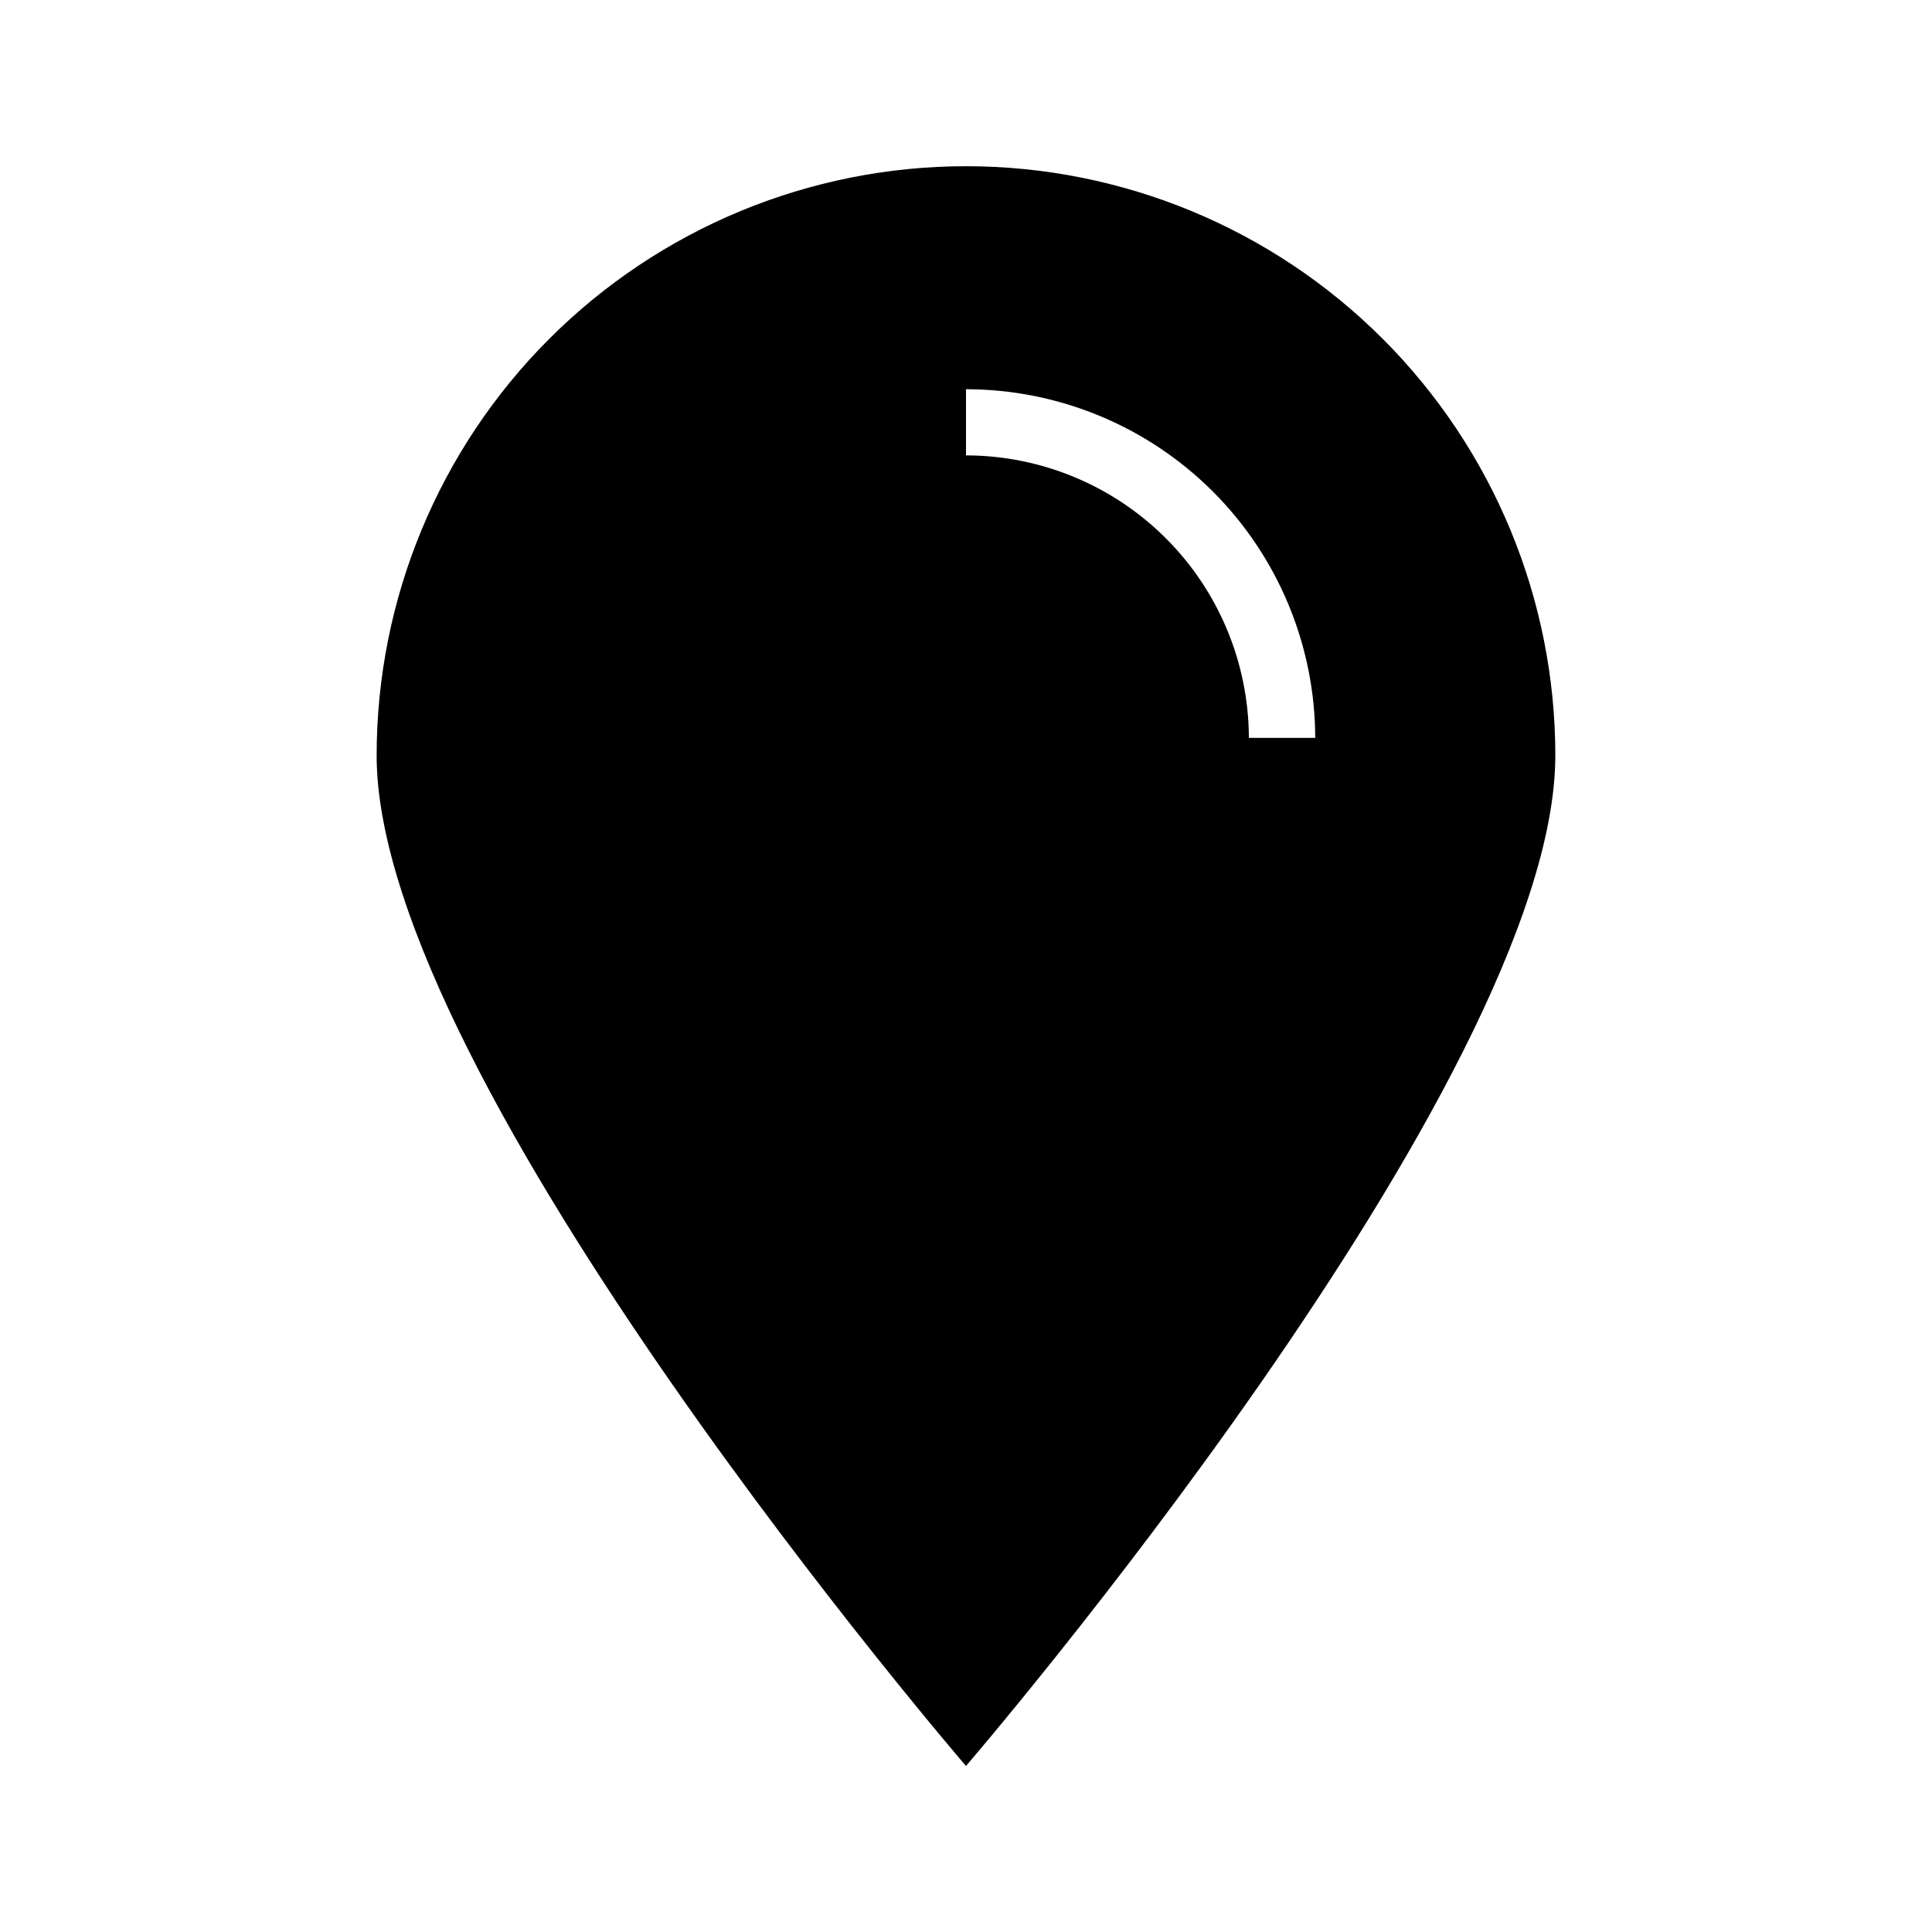 <?xml version="1.0" encoding="UTF-8"?>
<!-- Uploaded to: ICON Repo, www.svgrepo.com, Generator: ICON Repo Mixer Tools -->
<svg fill="#000000" width="800px" height="800px" version="1.1" viewBox="144 144 512 512" xmlns="http://www.w3.org/2000/svg">
 <path d="m400 188.05c-41.422 0-81.148 16.453-110.44 45.742-29.289 29.289-45.746 69.016-45.746 110.44 0 86.301 156.18 267.77 156.18 267.77s156.18-181.37 156.18-267.77h0.004c0-41.422-16.453-81.148-45.746-110.44-29.289-29.289-69.012-45.742-110.43-45.742zm74.965 151.5c-0.055-19.859-7.973-38.887-22.023-52.918-14.047-14.031-33.086-21.922-52.941-21.949v-17.531c24.516 0.012 48.023 9.746 65.371 27.066 17.352 17.32 27.125 40.816 27.176 65.332z"/>
</svg>